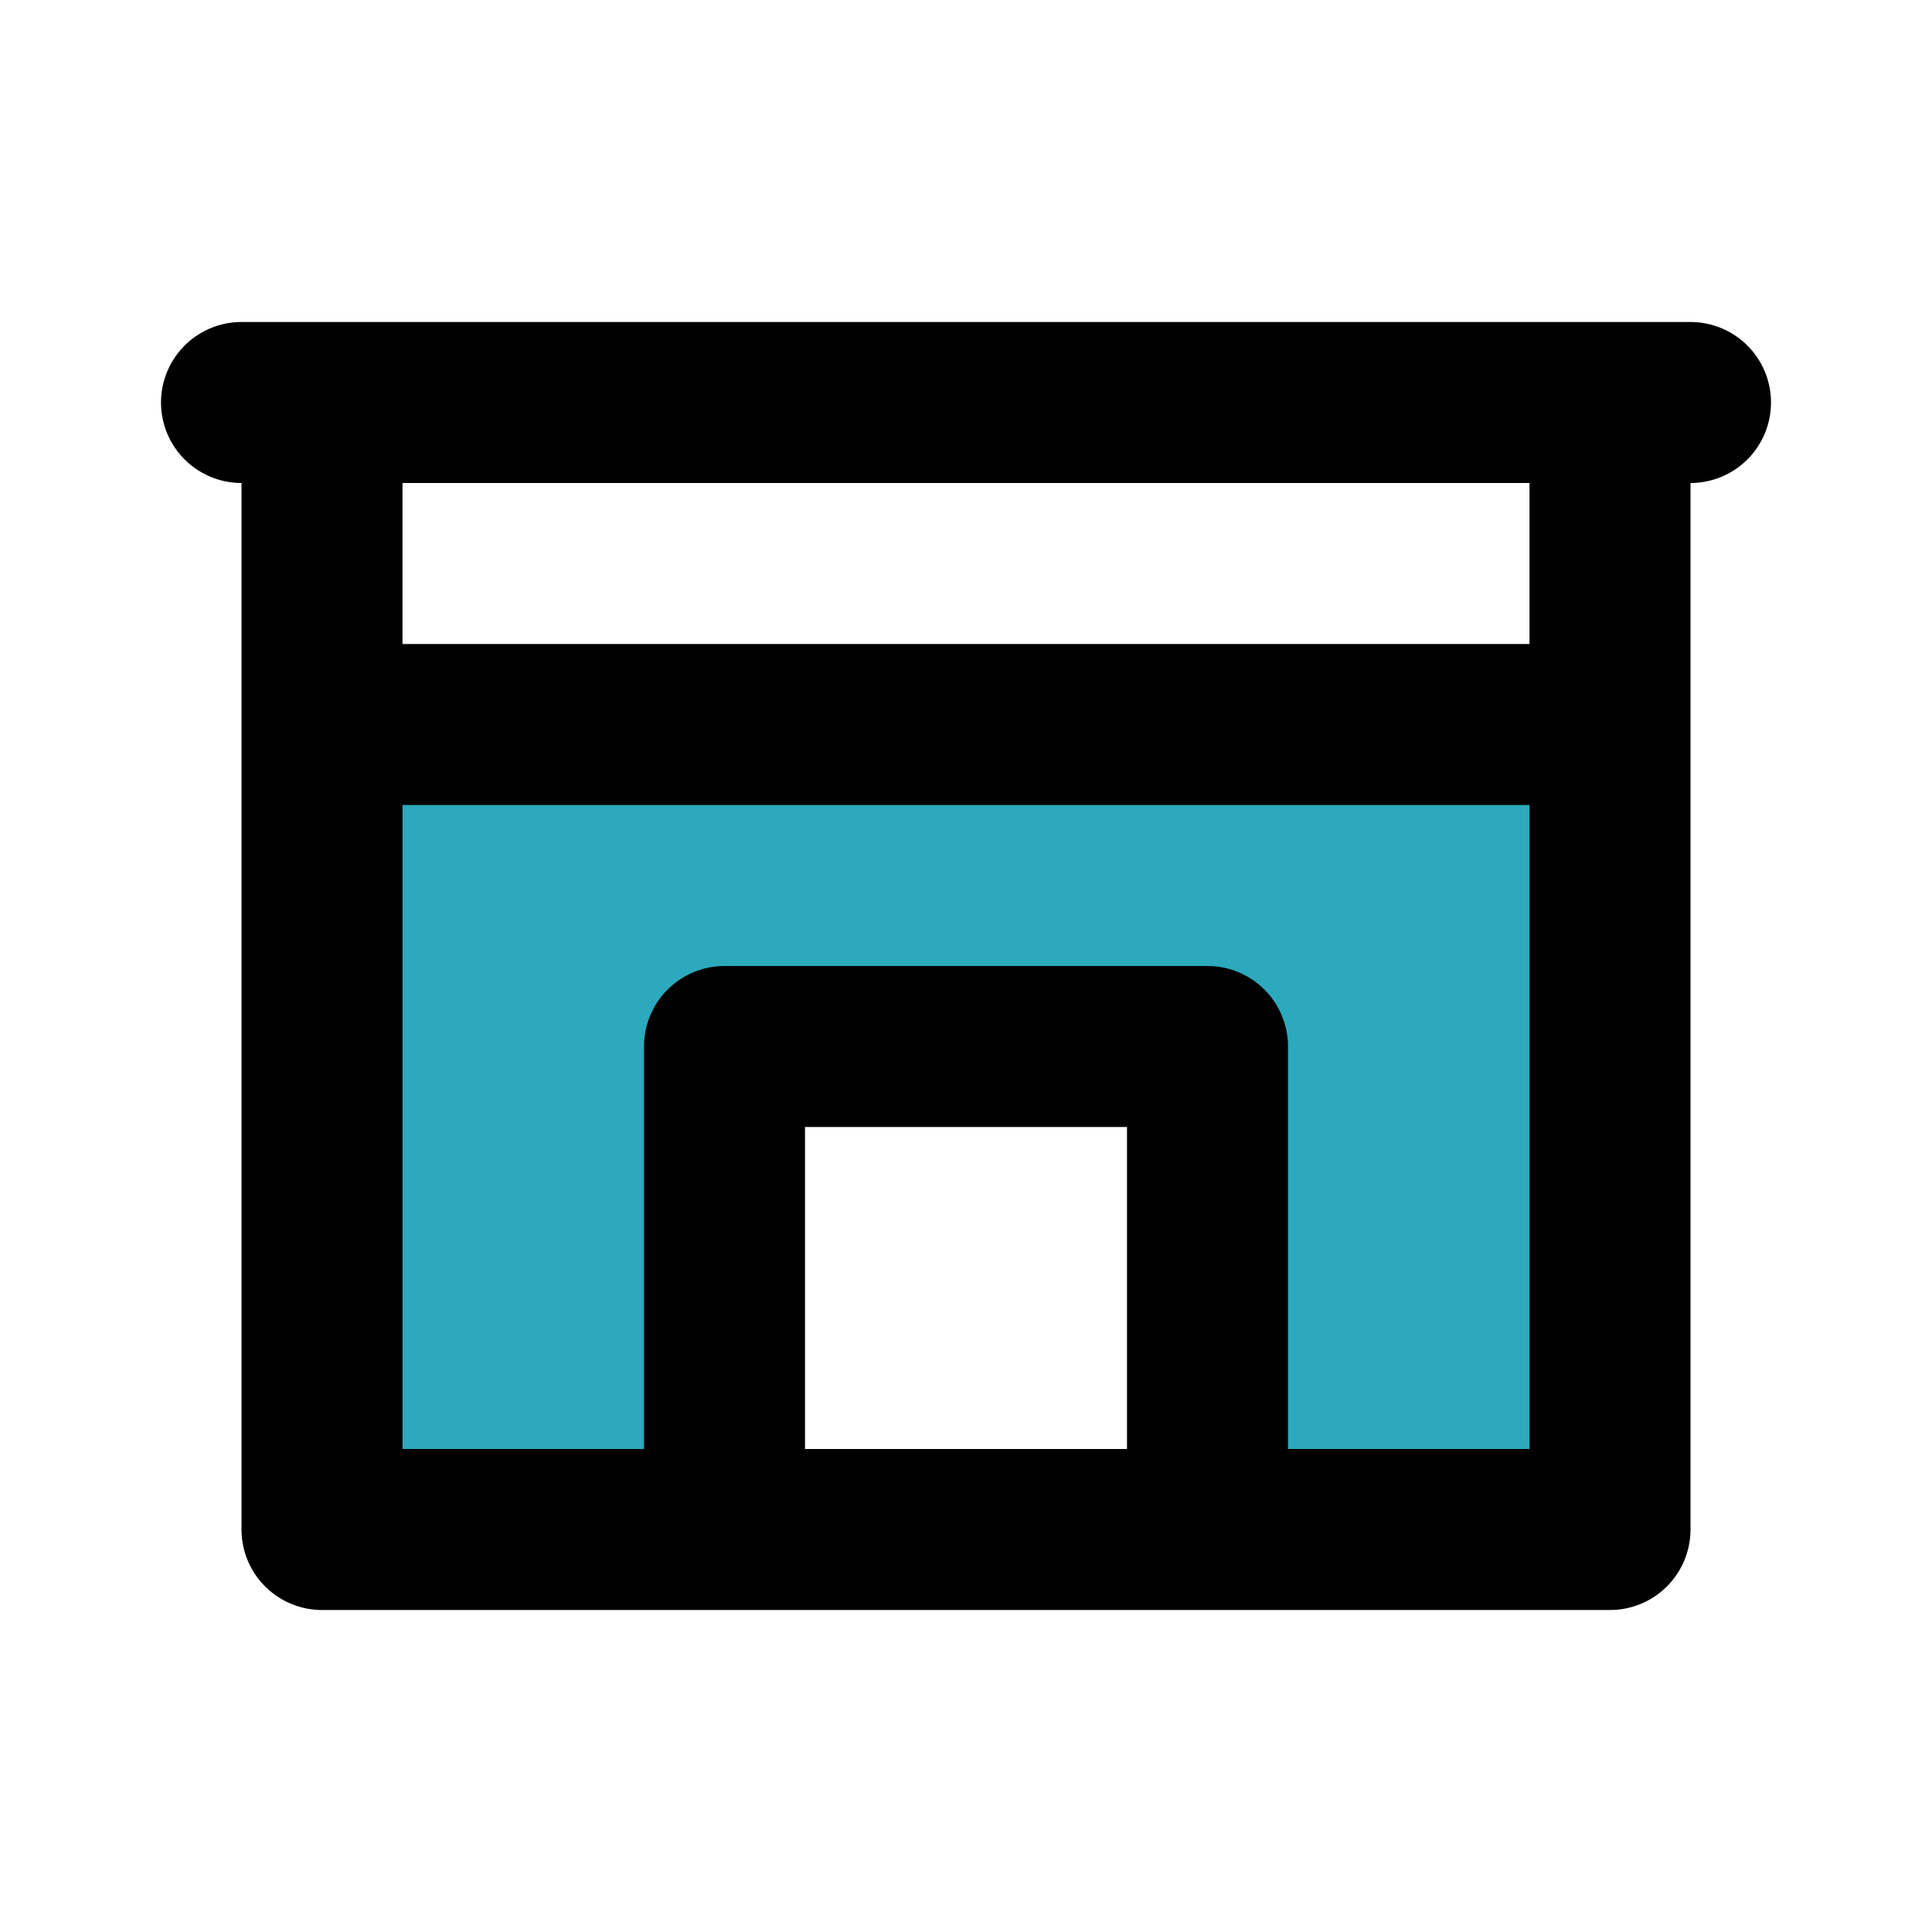 <?xml version="1.0" encoding="utf-8"?><!-- Uploaded to: SVG Repo, www.svgrepo.com, Generator: SVG Repo Mixer Tools -->
<svg fill="#000000" width="800px" height="800px" viewBox="0 0 24 24" id="kitchen-cabinet" data-name="Flat Line" xmlns="http://www.w3.org/2000/svg" class="icon flat-line"><polygon id="secondary" points="4 9 4 19 9 19 9 13 15 13 15 19 20 19 20 9 4 9" style="fill: rgb(44, 169, 188); stroke-width: 2;"></polygon><path id="primary" d="M9,13h6v6H9ZM4,19H20V9H4ZM3,5H21M4,9H20V5H4Z" style="fill: none; stroke: rgb(0, 0, 0); stroke-linecap: round; stroke-linejoin: round; stroke-width: 2;"></path></svg>